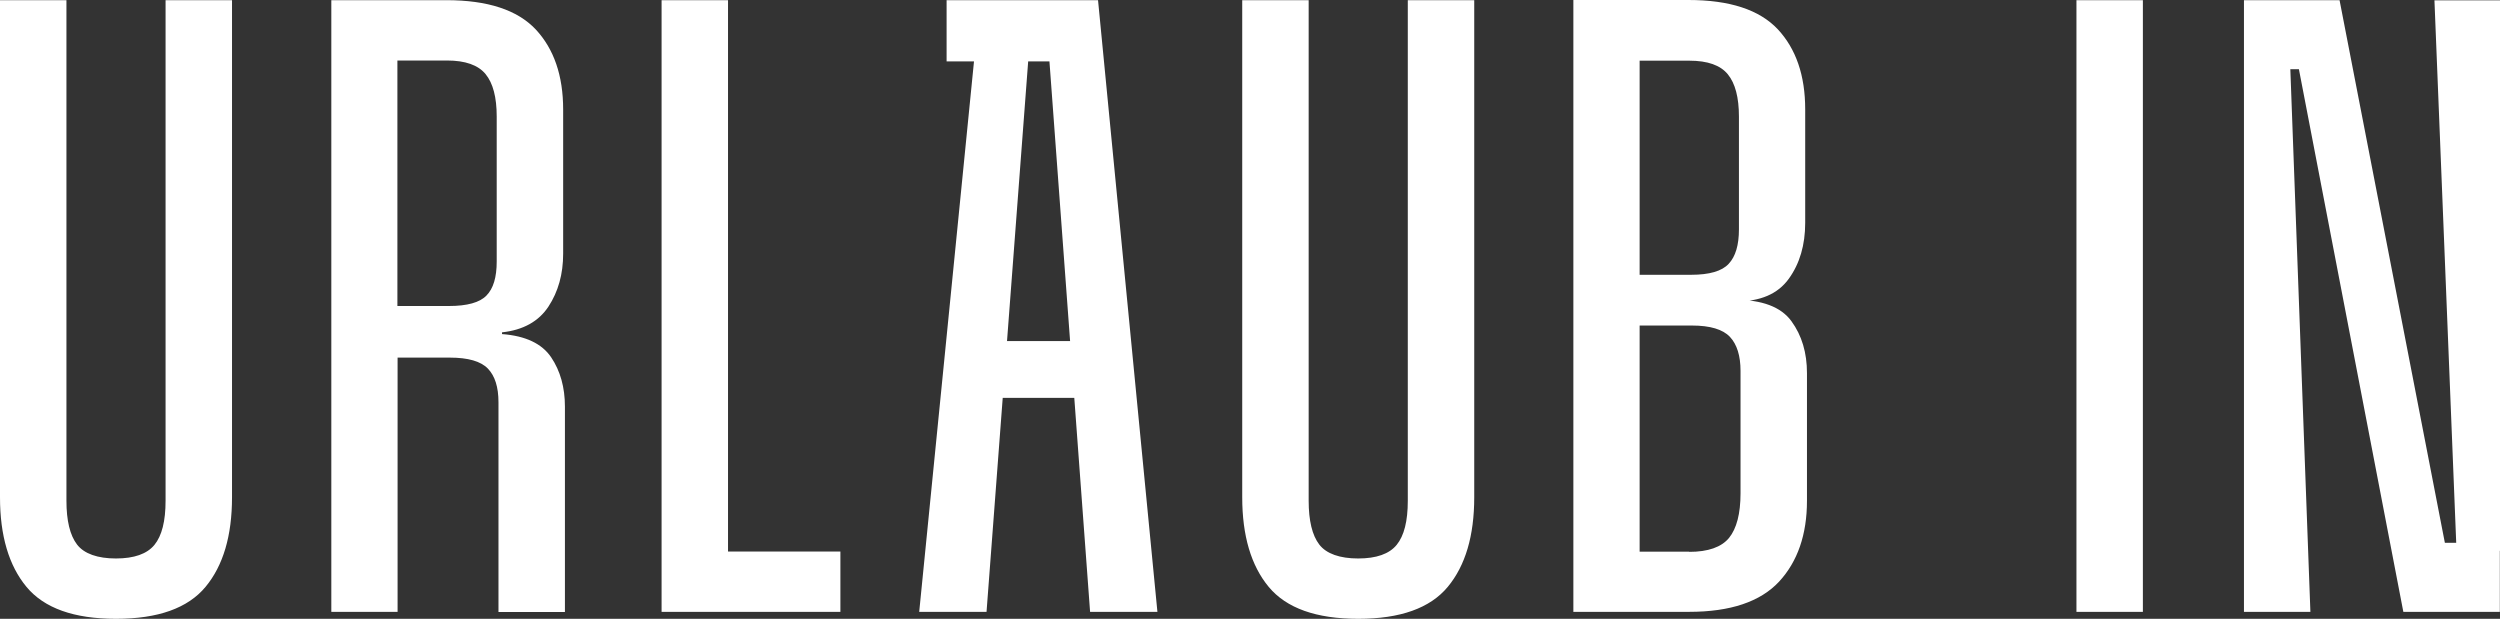<?xml version="1.0" encoding="UTF-8"?>
<svg xmlns="http://www.w3.org/2000/svg" width="202" height="50" viewBox="0 0 202 50" fill="none">
  <rect x="0" y="0" width="202" height="50" fill="#333333" stroke="none"/>
  <path d="M181.312 49.437H186.68L185.038 5.03H181.312V49.437ZM194.19 49.437H201.986V43.857H197.545L189.036 0.014H181.312V5.593H185.752L194.19 49.437ZM198.488 44.505H202V0.028H196.703L198.488 44.505ZM167.777 49.437H173.145V0.014H167.777V49.437ZM136.494 44.576H132.482V4.903H136.494C137.979 4.903 139.007 5.269 139.607 6.002C140.206 6.734 140.506 7.875 140.506 9.425V18.526C140.506 19.794 140.235 20.724 139.678 21.316C139.136 21.908 138.122 22.203 136.637 22.203H131.626V26.303H136.708C138.179 26.303 139.207 26.613 139.778 27.219C140.349 27.825 140.635 28.755 140.635 29.966V39.856C140.635 41.505 140.321 42.702 139.707 43.463C139.093 44.21 138.008 44.59 136.494 44.59M127.114 49.437H136.48C139.821 49.437 142.234 48.619 143.747 46.999C145.246 45.379 146.003 43.195 146.003 40.462V30.149C146.003 28.501 145.589 27.106 144.747 25.951C143.904 24.796 142.377 24.218 140.135 24.218H139.635V24.359H140.278C142.234 24.359 143.647 23.753 144.533 22.527C145.418 21.302 145.86 19.794 145.86 18.005V8.833C145.86 6.1 145.118 3.945 143.647 2.367C142.162 0.789 139.764 0 136.423 0H127.128V49.422L127.114 49.437ZM109.752 50C113.136 50 115.549 49.141 116.977 47.422C118.404 45.703 119.118 43.294 119.118 40.18V0.014H113.75V40.462C113.75 42.111 113.45 43.294 112.85 44.026C112.251 44.759 111.209 45.125 109.738 45.125C108.267 45.125 107.168 44.745 106.597 43.998C106.026 43.252 105.74 42.068 105.74 40.462V0.014H100.372V40.18C100.372 43.28 101.086 45.703 102.513 47.422C103.941 49.141 106.354 50 109.738 50M83.082 4.889L78.713 4.818L74.272 49.437H79.712L83.082 4.889ZM79.498 32.15H88.364V27.557H79.498V32.15ZM76.5 4.959H84.795L88.079 49.437H93.519L88.721 0.014H76.485V4.959H76.5ZM53.456 49.437H67.904V44.562H58.824V0.014H53.456V49.437ZM36.265 24.725H32.11V4.889H36.122C37.593 4.889 38.635 5.255 39.235 5.988C39.835 6.72 40.134 7.861 40.134 9.411V21.133C40.134 22.401 39.863 23.316 39.306 23.88C38.764 24.444 37.75 24.725 36.265 24.725ZM26.756 49.437H32.125V28.895H36.351C37.822 28.895 38.849 29.191 39.421 29.783C39.992 30.375 40.277 31.276 40.277 32.502V49.451H45.646V32.854C45.646 31.305 45.274 29.966 44.532 28.867C43.789 27.768 42.462 27.134 40.563 26.994V26.853C42.276 26.669 43.532 25.965 44.318 24.767C45.103 23.57 45.503 22.147 45.503 20.499V8.848C45.503 6.114 44.76 3.959 43.29 2.381C41.805 0.803 39.406 0.014 36.065 0.014H26.771V49.437H26.756ZM9.38 50C12.764 50 15.177 49.141 16.605 47.422C18.033 45.703 18.747 43.294 18.747 40.18V0.014H13.378V40.462C13.378 42.111 13.078 43.294 12.479 44.026C11.879 44.759 10.837 45.125 9.366 45.125C7.896 45.125 6.796 44.745 6.225 43.998C5.654 43.252 5.368 42.068 5.368 40.462V0.014H0V40.18C0 43.28 0.714 45.703 2.142 47.422C3.569 49.141 5.982 50 9.366 50" fill="white"></path>
</svg>
